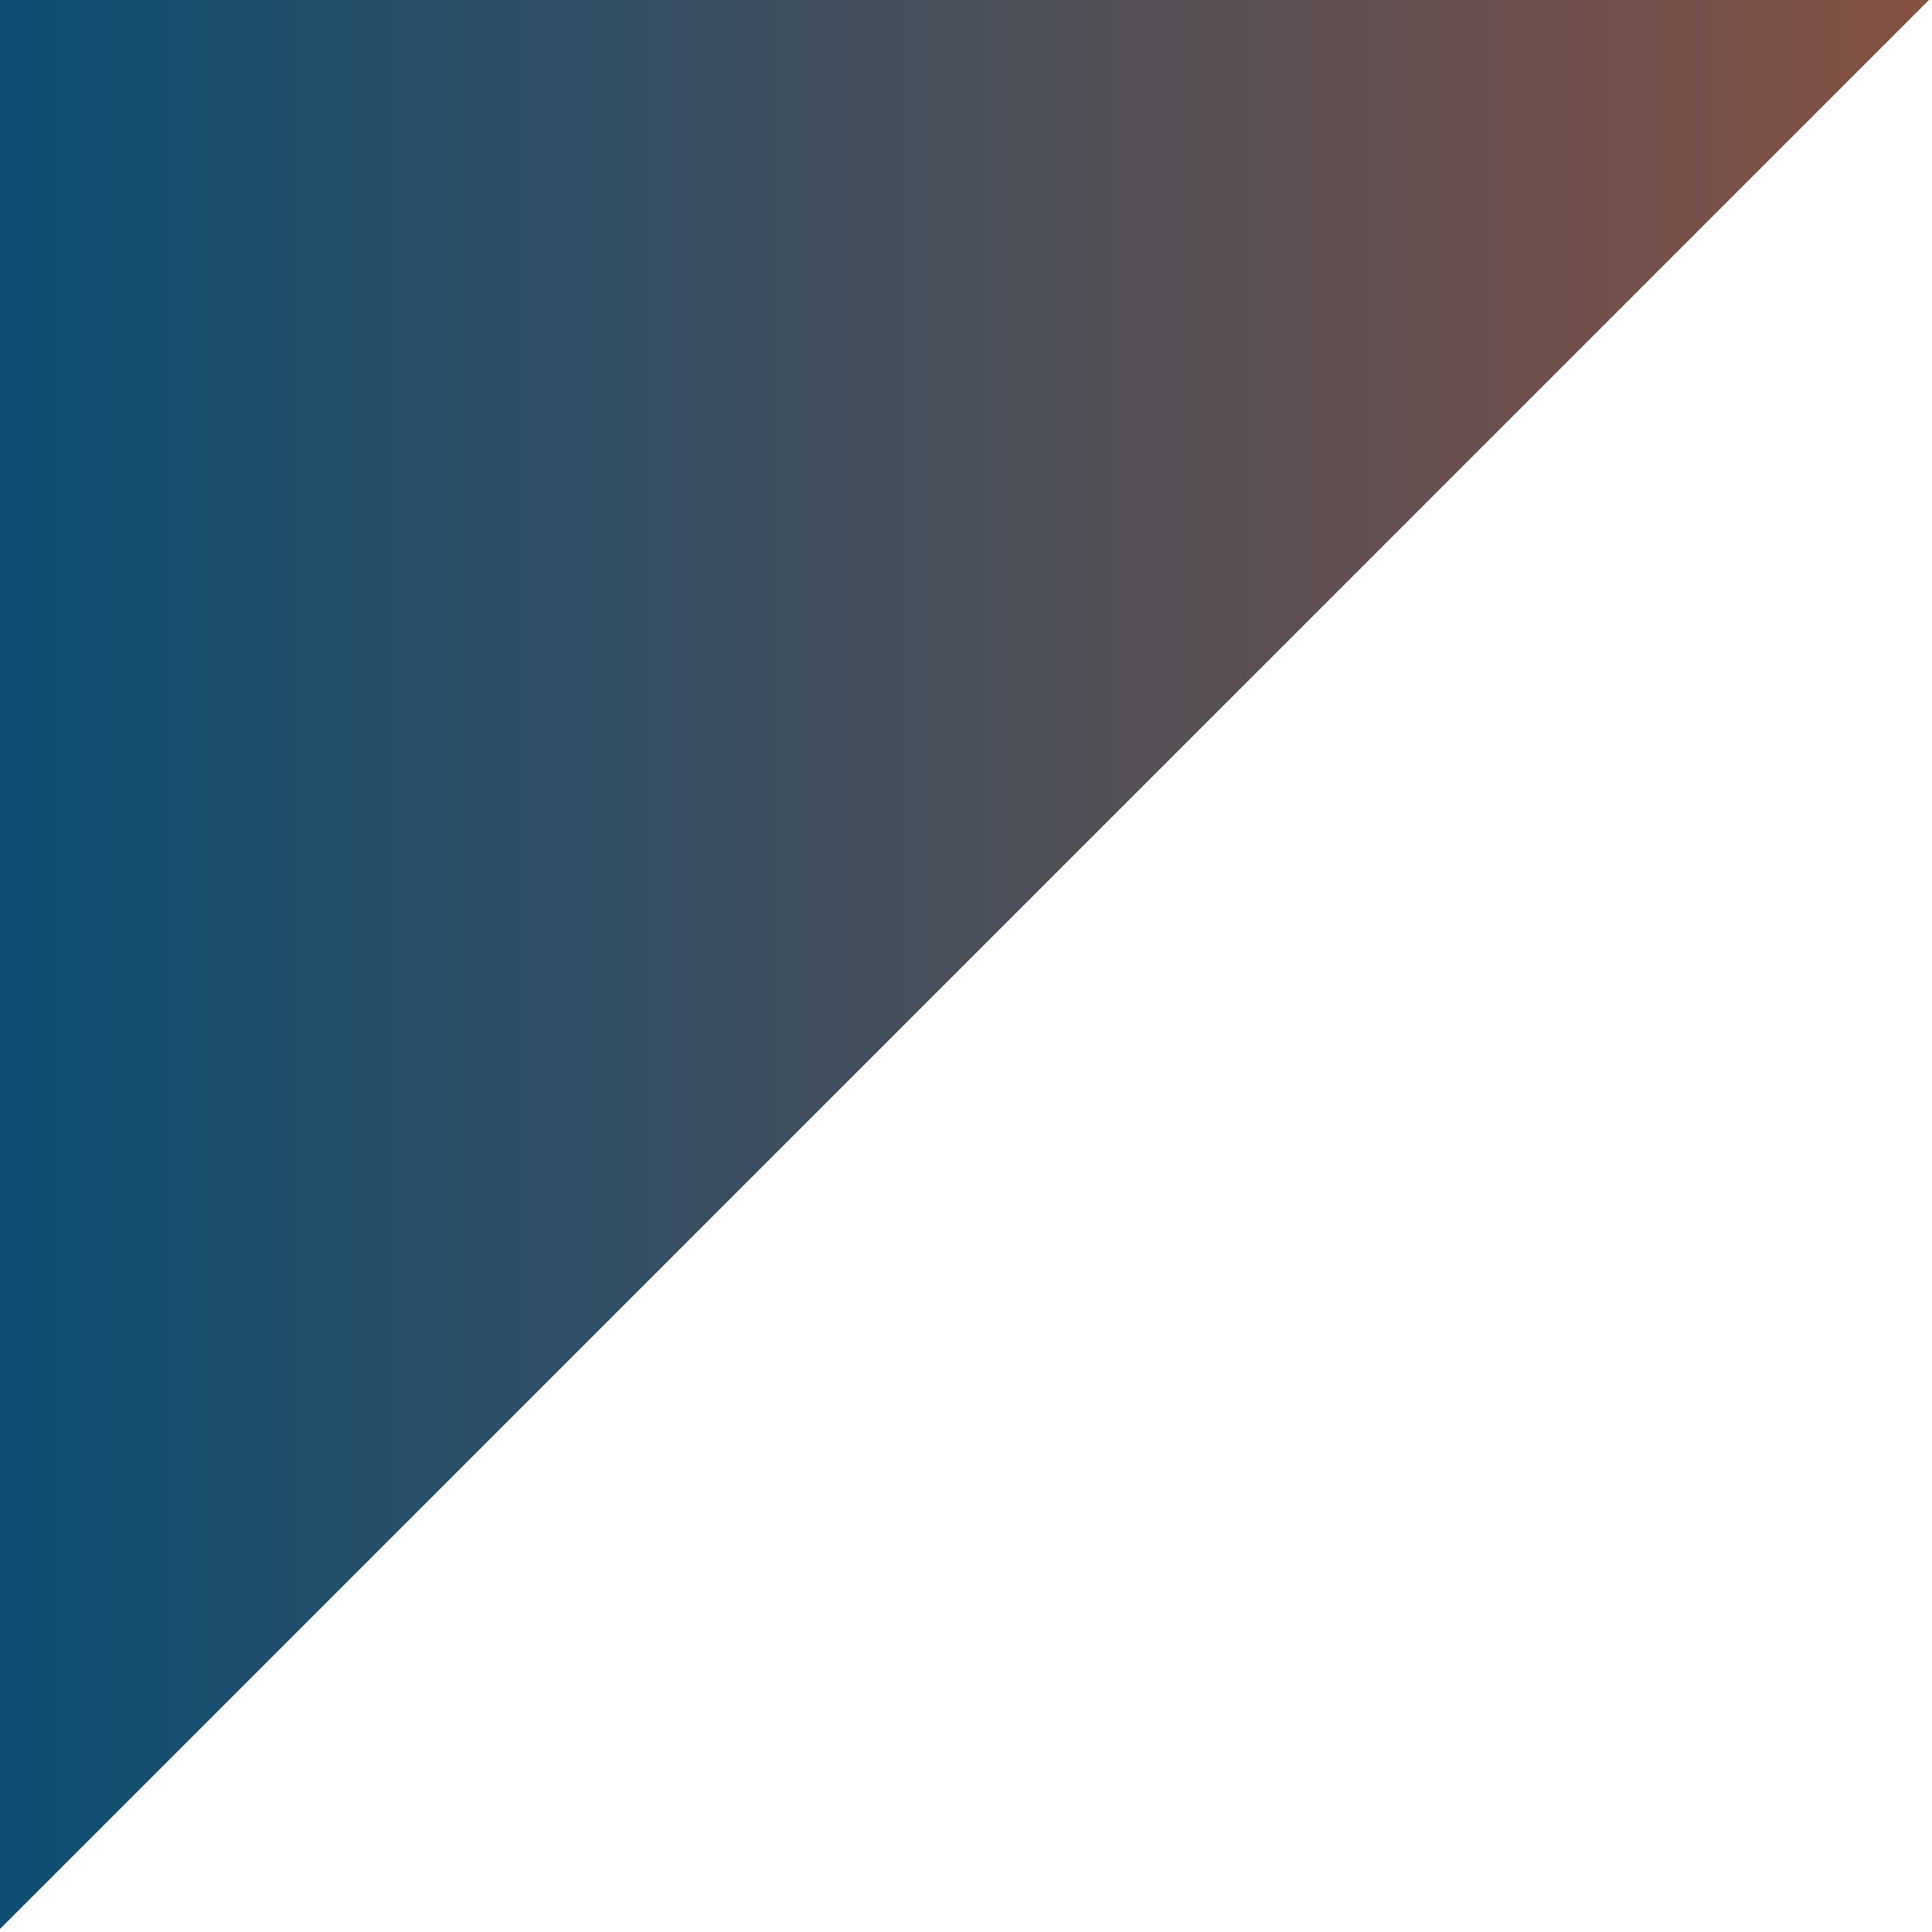 <?xml version="1.0" encoding="UTF-8"?> <svg xmlns="http://www.w3.org/2000/svg" width="240" height="240" viewBox="0 0 240 240" fill="none"><path d="M-0.001 239.623V0H239.622L-0.001 239.623Z" fill="url(#paint0_linear_981_356)"></path><defs><linearGradient id="paint0_linear_981_356" x1="239.622" y1="119.812" x2="-0.001" y2="119.812" gradientUnits="userSpaceOnUse"><stop stop-color="#855143"></stop><stop offset="1" stop-color="#0D4E72"></stop></linearGradient></defs></svg> 